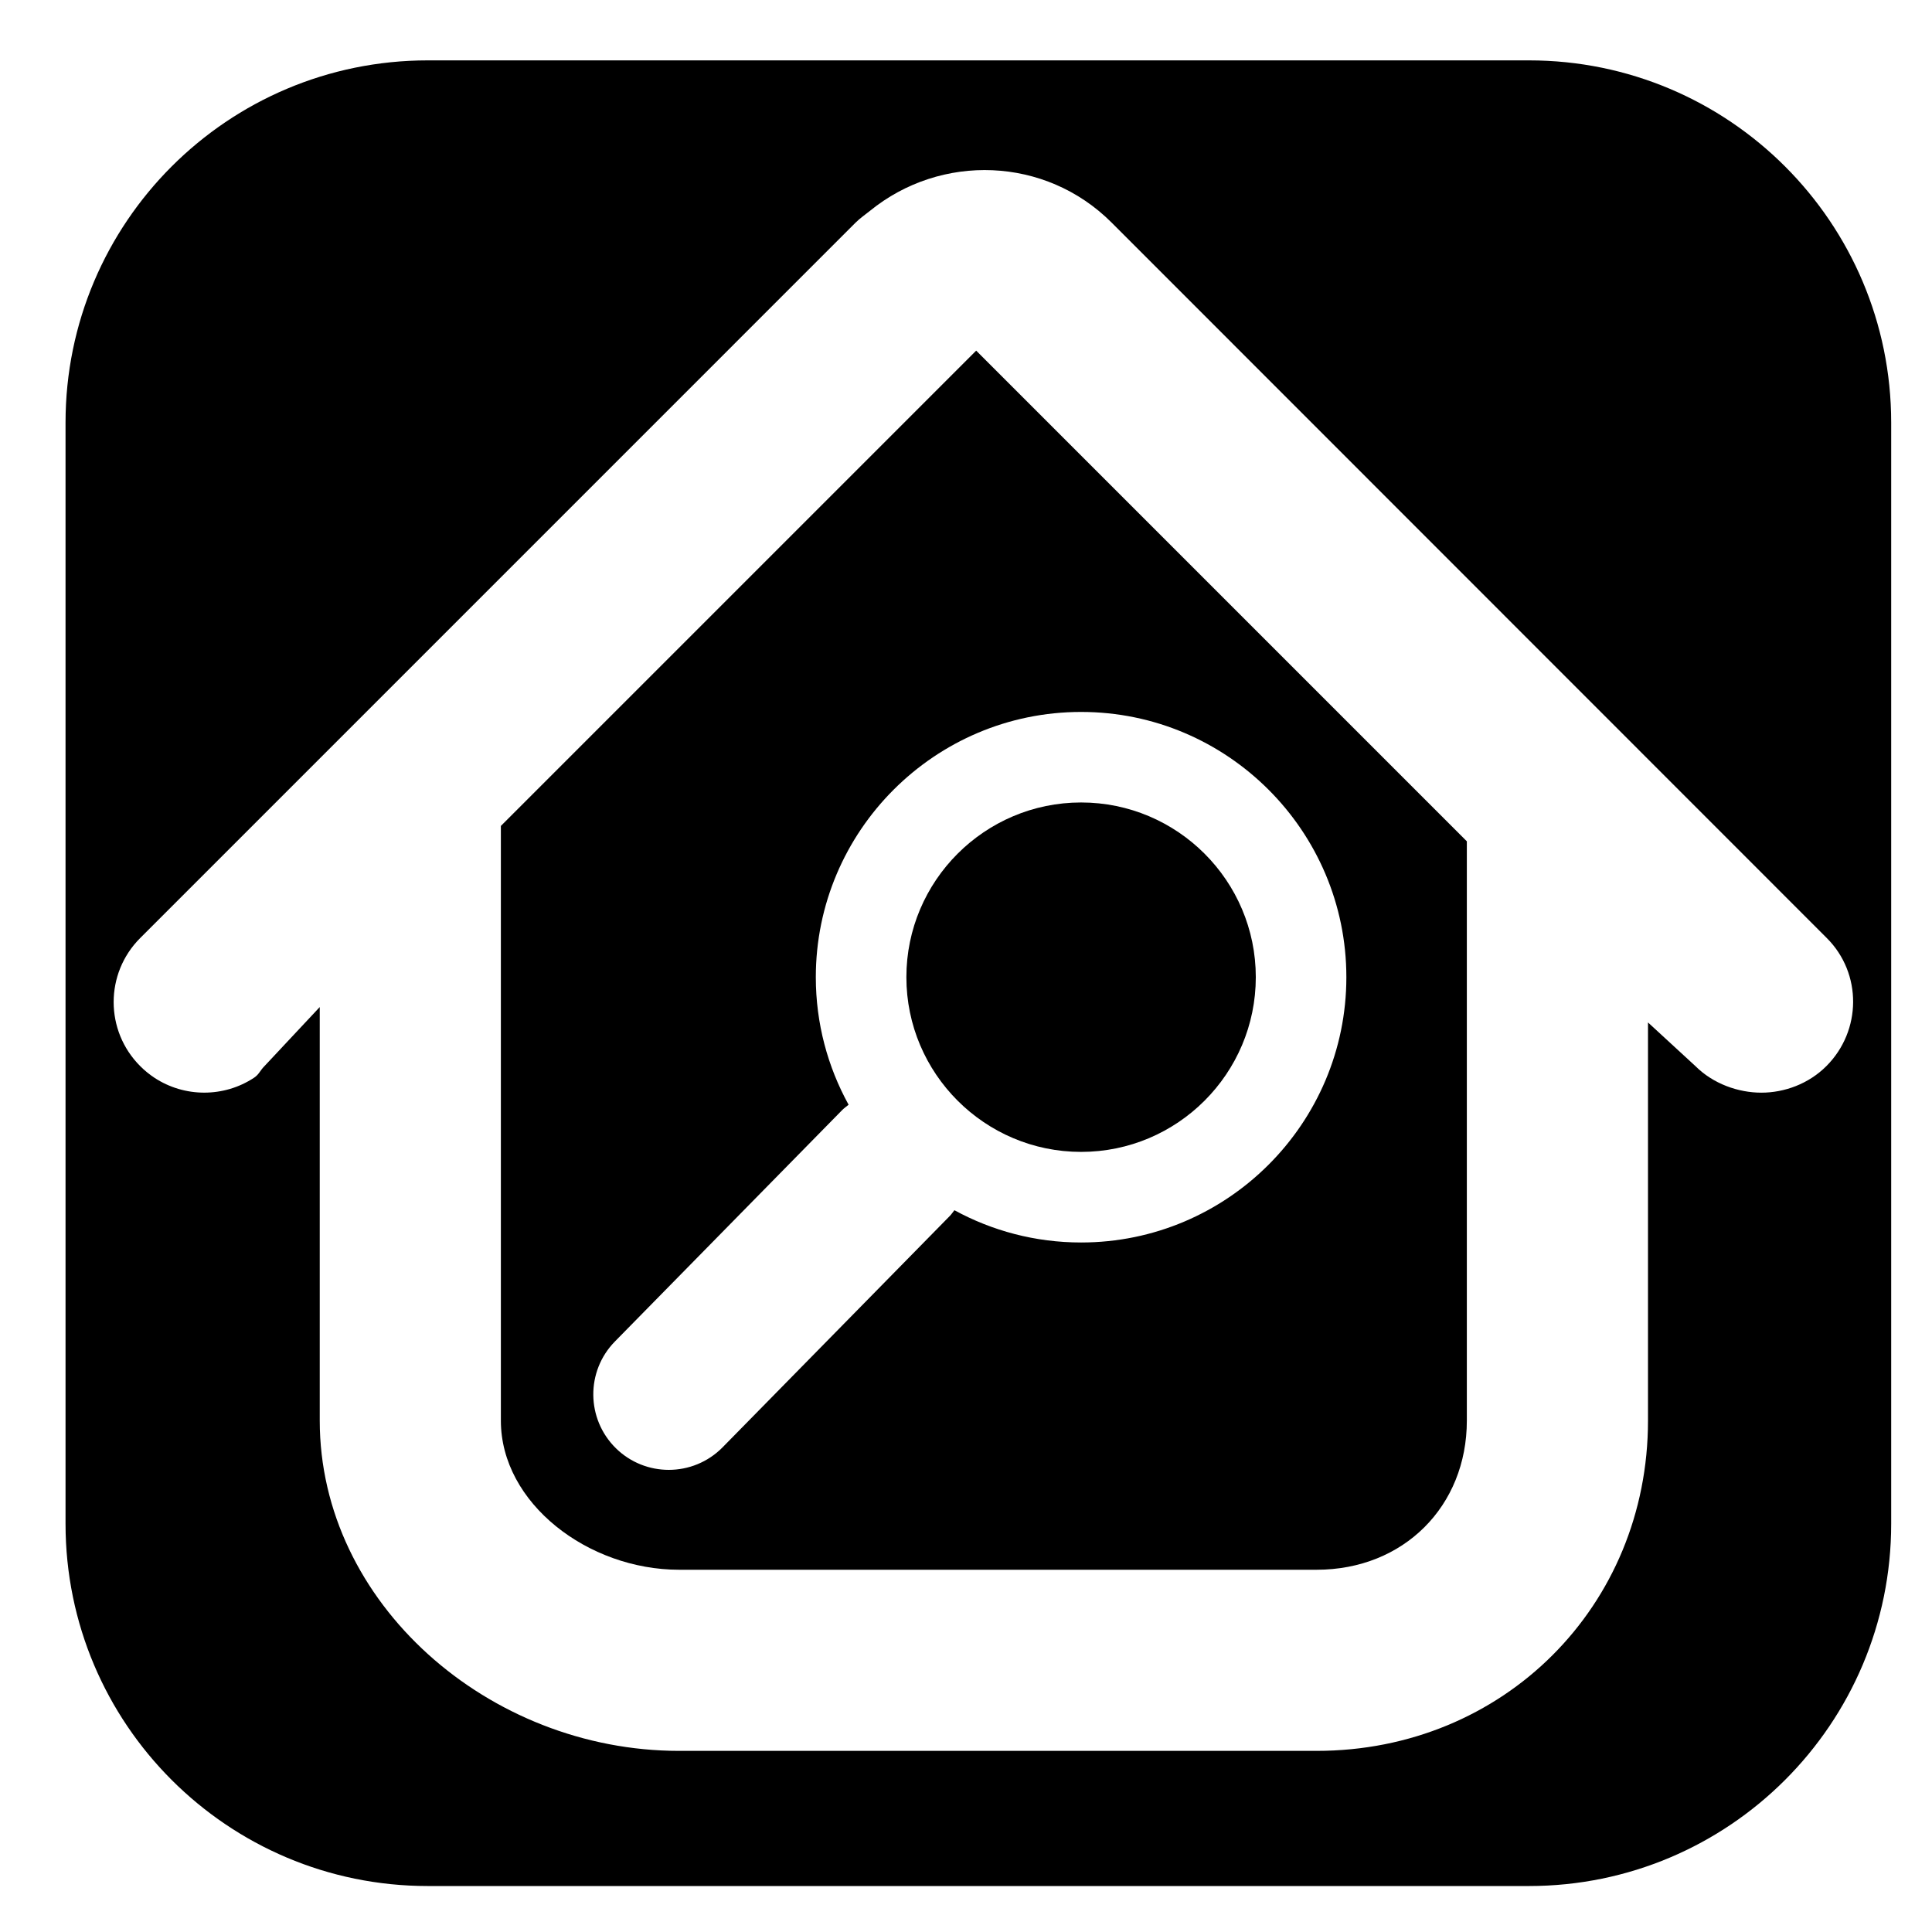 <?xml version="1.0" encoding="iso-8859-1"?>
<!-- Generator: Adobe Illustrator 17.0.0, SVG Export Plug-In . SVG Version: 6.00 Build 0)  -->
<!DOCTYPE svg PUBLIC "-//W3C//DTD SVG 1.1//EN" "http://www.w3.org/Graphics/SVG/1.1/DTD/svg11.dtd">
<svg version="1.1" id="Capa_1" xmlns="http://www.w3.org/2000/svg" xmlns:xlink="http://www.w3.org/1999/xlink" x="0px" y="0px"
	 width="64px" height="64px" viewBox="0 0 64 64" style="enable-background:new 0 0 64 64;" xml:space="preserve">
<g>
	<path d="M35.813,38.158c3.191,0,5.787-2.596,5.787-5.788c0-3.191-2.596-5.787-5.787-5.787c-3.191,0-5.788,2.596-5.788,5.787
		C30.025,35.562,32.622,38.158,35.813,38.158z"/>
	<path d="M22.496,52h21.119c2.882,0,4.976-2.106,4.976-4.94v-19.19L32.337,11.615L16.592,27.36v19.7
		C16.592,49.798,19.484,52,22.496,52z M20.37,44.438l7.528-7.665c0.066-0.067,0.142-0.119,0.213-0.177
		c-0.691-1.255-1.086-2.694-1.086-4.225c0-4.845,3.942-8.787,8.788-8.787c4.845,0,8.787,3.942,8.787,8.787
		c0,4.846-3.942,8.788-8.787,8.788c-1.519,0-2.949-0.388-4.197-1.069c-0.051,0.062-0.093,0.129-0.15,0.188l-7.528,7.665
		c-0.49,0.498-1.137,0.748-1.784,0.748c-0.632,0-1.265-0.238-1.752-0.716C19.417,47.005,19.403,45.423,20.37,44.438z"/>
	<path d="M14.171,62.477h36.477c6.627,0,12-5.373,12-12V14c0-6.627-5.373-12-12-12H14.171c-6.627,0-12,5.373-12,12v36.477
		C2.171,57.105,7.544,62.477,14.171,62.477z M4.644,35.316c-1.172-1.171-1.172-3.071,0-4.242l23.7-23.701
		c0.147-0.147,0.312-0.257,0.47-0.385c2.354-1.918,5.817-1.807,8.009,0.385l23.693,23.702c1.172,1.171,1.156,3.071-0.016,4.242
		c-0.585,0.586-1.385,0.879-2.152,0.879s-1.598-0.293-2.184-0.879l-1.572-1.447v13.19c0,6.143-4.786,10.94-10.976,10.94H22.496
		c-6.317,0-11.904-4.902-11.904-10.94v-13.7l-1.831,1.956c-0.146,0.146-0.179,0.275-0.345,0.385
		c-0.499,0.33-1.075,0.494-1.651,0.494s-1.152-0.165-1.651-0.494C4.948,35.591,4.79,35.463,4.644,35.316z"/>
</g>
</svg>
